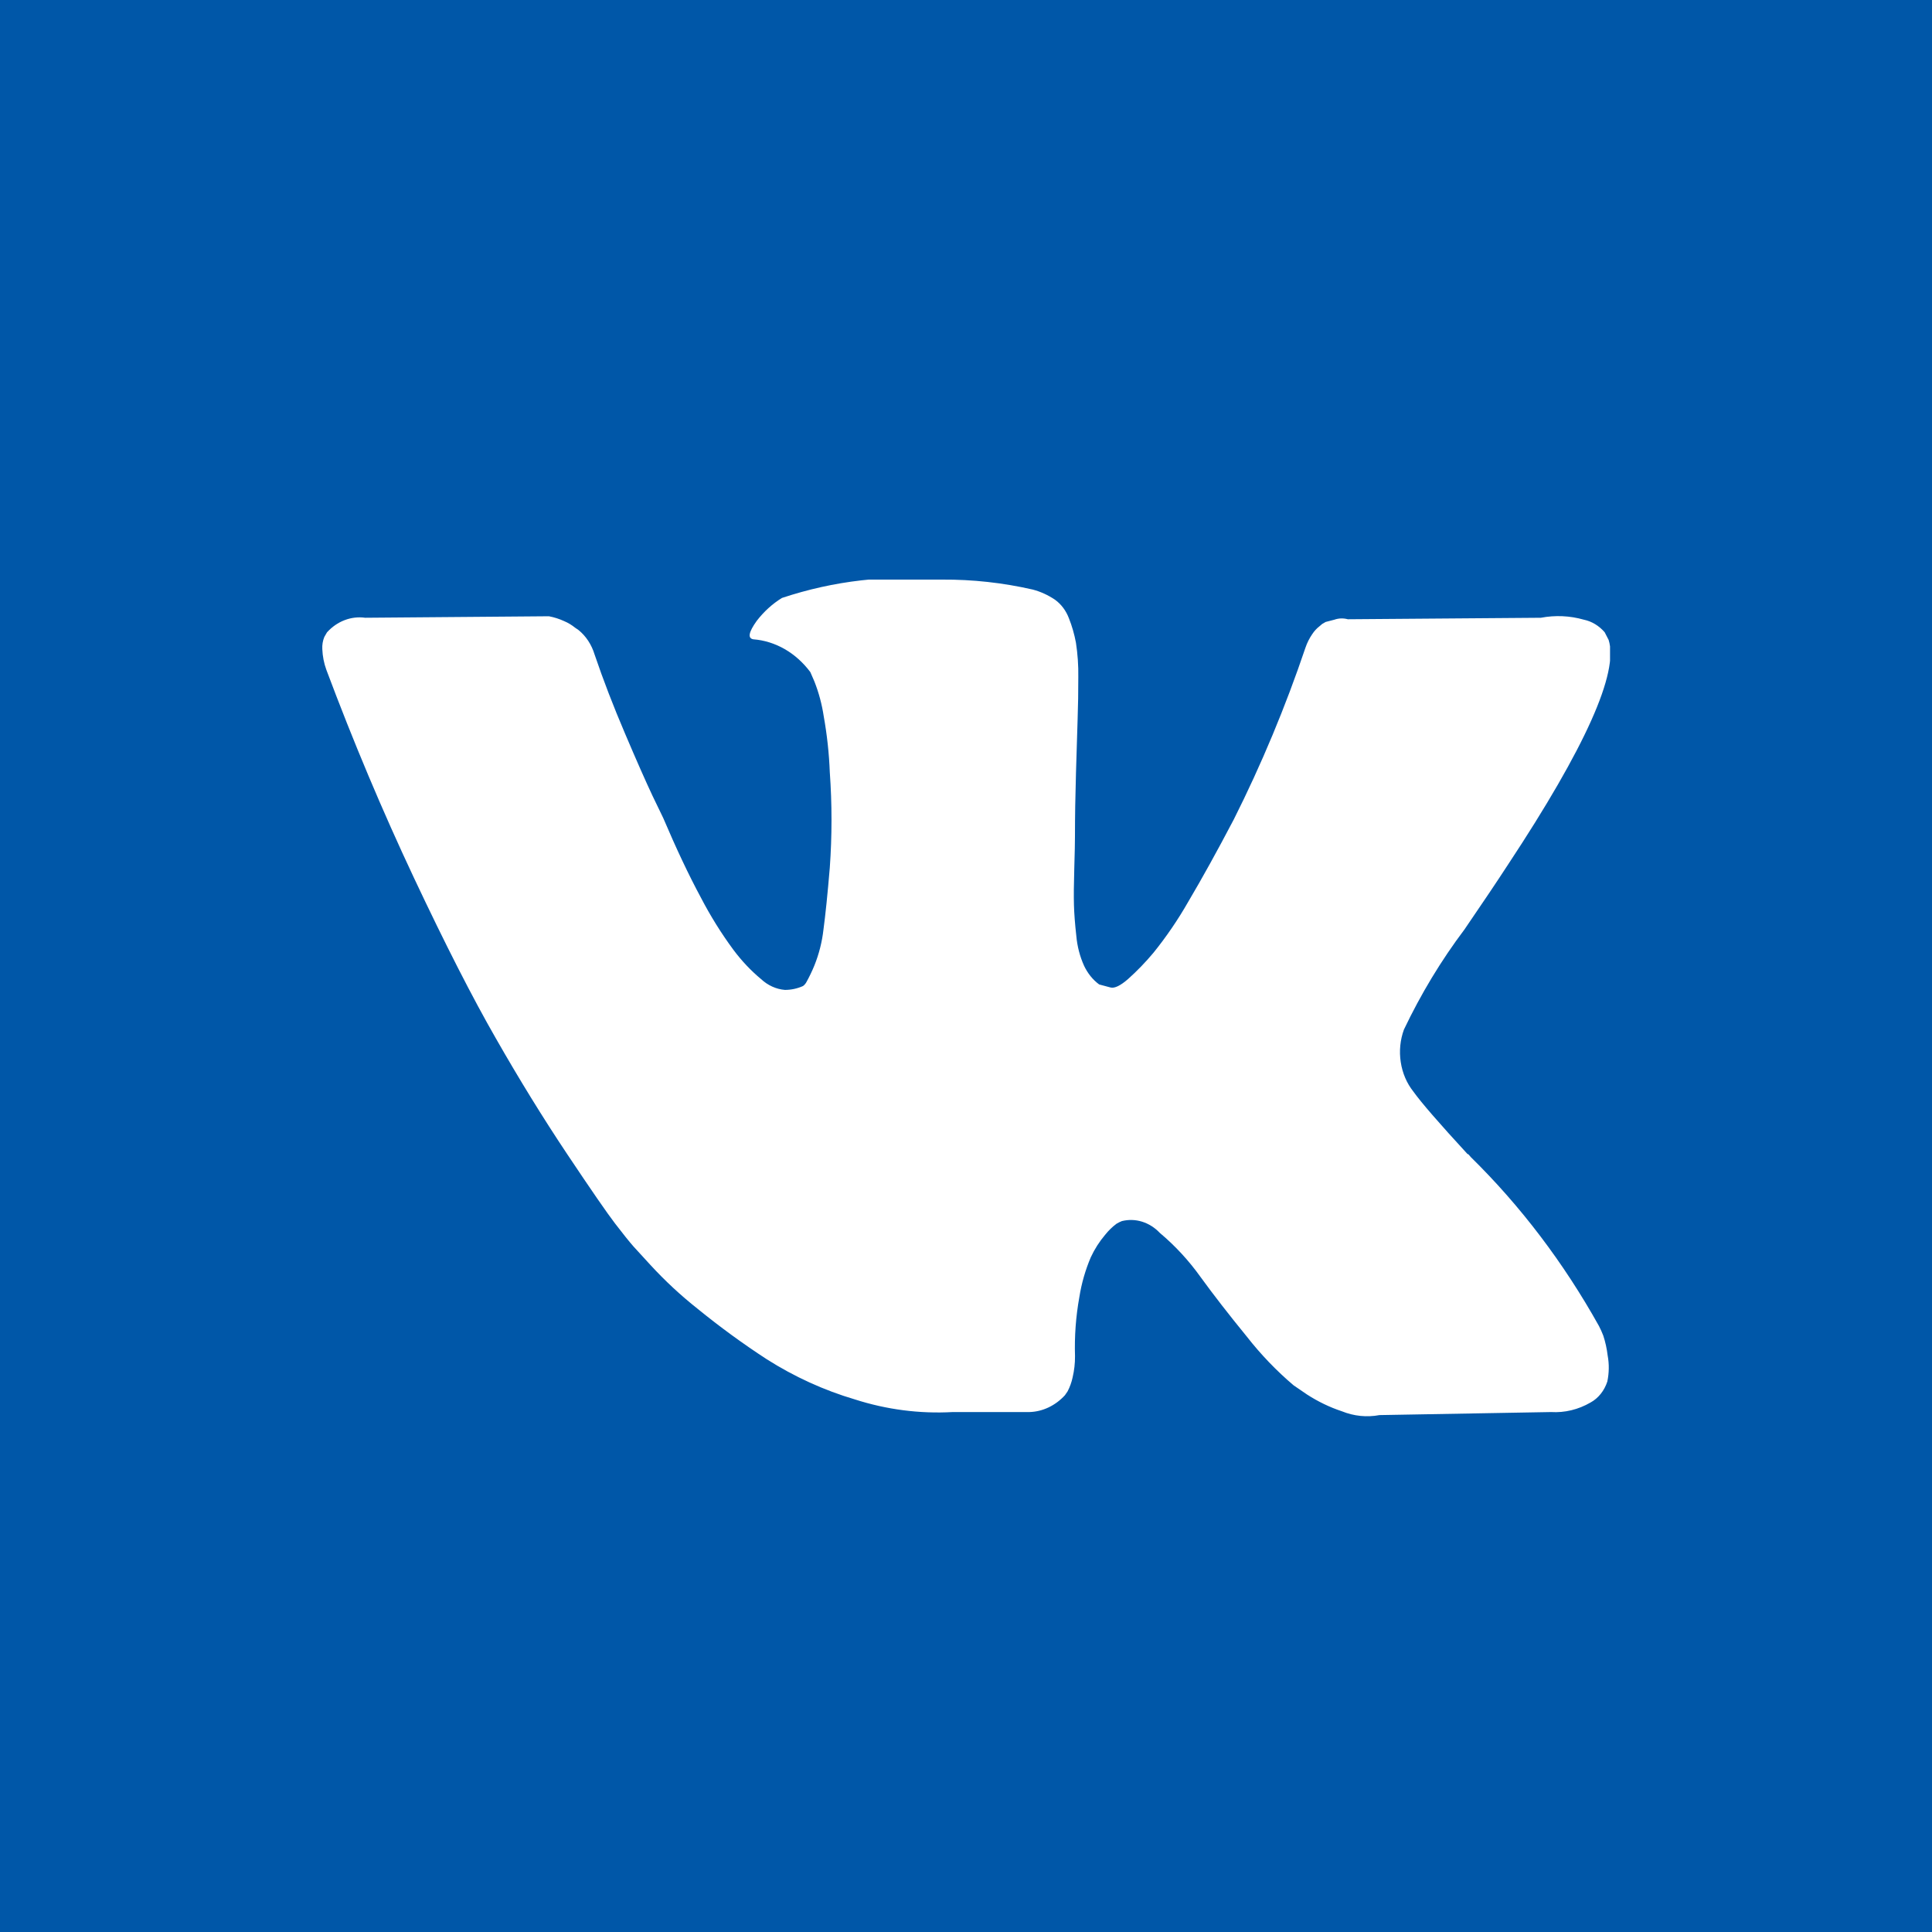 <svg width="40" height="40" viewBox="0 0 40 40" fill="none" xmlns="http://www.w3.org/2000/svg">
<path d="M0 0V40H40V0H0Z" fill="#0057A8"/>
<g clip-path="url(#clip0_17_6352)">
<path d="M33.194 27.652C33.168 27.584 33.138 27.518 33.105 27.454C32.376 26.147 31.483 24.969 30.453 23.958L30.426 23.926L30.412 23.911L30.399 23.895H30.385C29.793 23.252 29.418 22.819 29.261 22.598C29.125 22.427 29.035 22.216 29.001 21.989C28.966 21.762 28.989 21.529 29.067 21.316C29.419 20.577 29.839 19.882 30.32 19.244C30.7 18.689 31.001 18.24 31.223 17.899C32.825 15.473 33.519 13.923 33.305 13.249L33.223 13.09C33.106 12.955 32.956 12.864 32.792 12.83C32.501 12.747 32.199 12.734 31.903 12.79L27.905 12.821C27.813 12.796 27.717 12.798 27.627 12.83L27.446 12.877L27.376 12.917L27.321 12.964C27.262 13.009 27.21 13.065 27.168 13.13C27.11 13.214 27.063 13.307 27.029 13.407C26.614 14.635 26.118 15.824 25.544 16.966C25.201 17.62 24.887 18.187 24.603 18.667C24.389 19.042 24.147 19.396 23.881 19.726C23.717 19.922 23.541 20.104 23.354 20.271C23.196 20.408 23.076 20.466 22.993 20.445L22.757 20.382C22.625 20.285 22.518 20.151 22.444 19.994C22.357 19.801 22.303 19.592 22.284 19.377C22.256 19.129 22.24 18.915 22.235 18.737C22.23 18.558 22.232 18.305 22.242 17.977C22.252 17.651 22.256 17.429 22.256 17.313C22.256 16.913 22.263 16.476 22.277 16.004C22.291 15.532 22.302 15.16 22.311 14.889C22.321 14.614 22.325 14.324 22.325 14.019C22.329 13.78 22.312 13.54 22.276 13.305C22.243 13.13 22.195 12.961 22.13 12.799C22.071 12.643 21.972 12.511 21.846 12.419C21.702 12.321 21.545 12.249 21.381 12.206C20.764 12.065 20.136 11.996 19.507 12C18.39 11.893 17.265 12.022 16.189 12.38C15.991 12.502 15.814 12.663 15.666 12.856C15.5 13.088 15.476 13.214 15.596 13.236C15.823 13.253 16.044 13.323 16.247 13.439C16.45 13.556 16.63 13.718 16.777 13.915L16.86 14.106C16.952 14.338 17.017 14.582 17.055 14.833C17.123 15.213 17.165 15.599 17.18 15.987C17.227 16.645 17.227 17.306 17.18 17.964C17.134 18.513 17.09 18.94 17.049 19.245C17.02 19.502 16.956 19.753 16.861 19.989C16.812 20.109 16.756 20.225 16.694 20.337C16.676 20.368 16.653 20.395 16.625 20.415C16.506 20.468 16.379 20.495 16.25 20.495C16.07 20.48 15.898 20.402 15.758 20.272C15.546 20.096 15.353 19.891 15.183 19.663C14.932 19.323 14.707 18.961 14.509 18.58C14.259 18.116 14 17.567 13.731 16.935L13.509 16.475C13.37 16.18 13.18 15.751 12.94 15.186C12.699 14.622 12.489 14.077 12.31 13.55C12.248 13.346 12.132 13.169 11.977 13.044L11.907 12.996C11.839 12.941 11.764 12.895 11.685 12.862C11.582 12.814 11.475 12.78 11.365 12.759L7.561 12.79C7.418 12.77 7.272 12.787 7.136 12.839C6.999 12.891 6.874 12.977 6.77 13.092L6.715 13.187C6.682 13.266 6.668 13.353 6.673 13.44C6.679 13.587 6.707 13.732 6.757 13.868C7.314 15.355 7.918 16.789 8.568 18.17C9.219 19.552 9.786 20.663 10.269 21.503C10.75 22.346 11.241 23.143 11.741 23.892C12.241 24.641 12.572 25.12 12.734 25.331C12.896 25.542 13.023 25.701 13.116 25.807L13.463 26.186C13.768 26.518 14.096 26.822 14.442 27.096C14.903 27.471 15.38 27.82 15.872 28.14C16.447 28.505 17.061 28.785 17.698 28.973C18.357 29.185 19.042 29.273 19.725 29.235H21.316C21.59 29.226 21.85 29.102 22.048 28.887L22.103 28.807C22.151 28.716 22.186 28.618 22.208 28.515C22.241 28.373 22.258 28.227 22.257 28.08C22.244 27.669 22.274 27.257 22.347 26.854C22.392 26.569 22.472 26.293 22.583 26.032C22.662 25.861 22.763 25.704 22.881 25.565C22.951 25.477 23.03 25.4 23.118 25.335C23.153 25.314 23.19 25.296 23.228 25.281C23.367 25.247 23.51 25.251 23.647 25.294C23.784 25.337 23.909 25.416 24.013 25.526C24.328 25.79 24.613 26.098 24.86 26.444C25.124 26.808 25.441 27.216 25.811 27.669C26.104 28.044 26.43 28.383 26.783 28.682L27.061 28.872C27.289 29.019 27.531 29.136 27.782 29.219C28.032 29.32 28.299 29.347 28.56 29.298L32.112 29.235C32.396 29.252 32.678 29.184 32.931 29.037C33.092 28.949 33.216 28.793 33.278 28.603C33.315 28.426 33.318 28.242 33.285 28.065C33.268 27.924 33.238 27.785 33.194 27.652Z" fill="white"/>
</g>
<defs>
<clipPath id="clip0_17_6352">
<rect width="26.667" height="17.333" fill="white" transform="translate(6.667 12)"/>
</clipPath>
</defs>
</svg>
